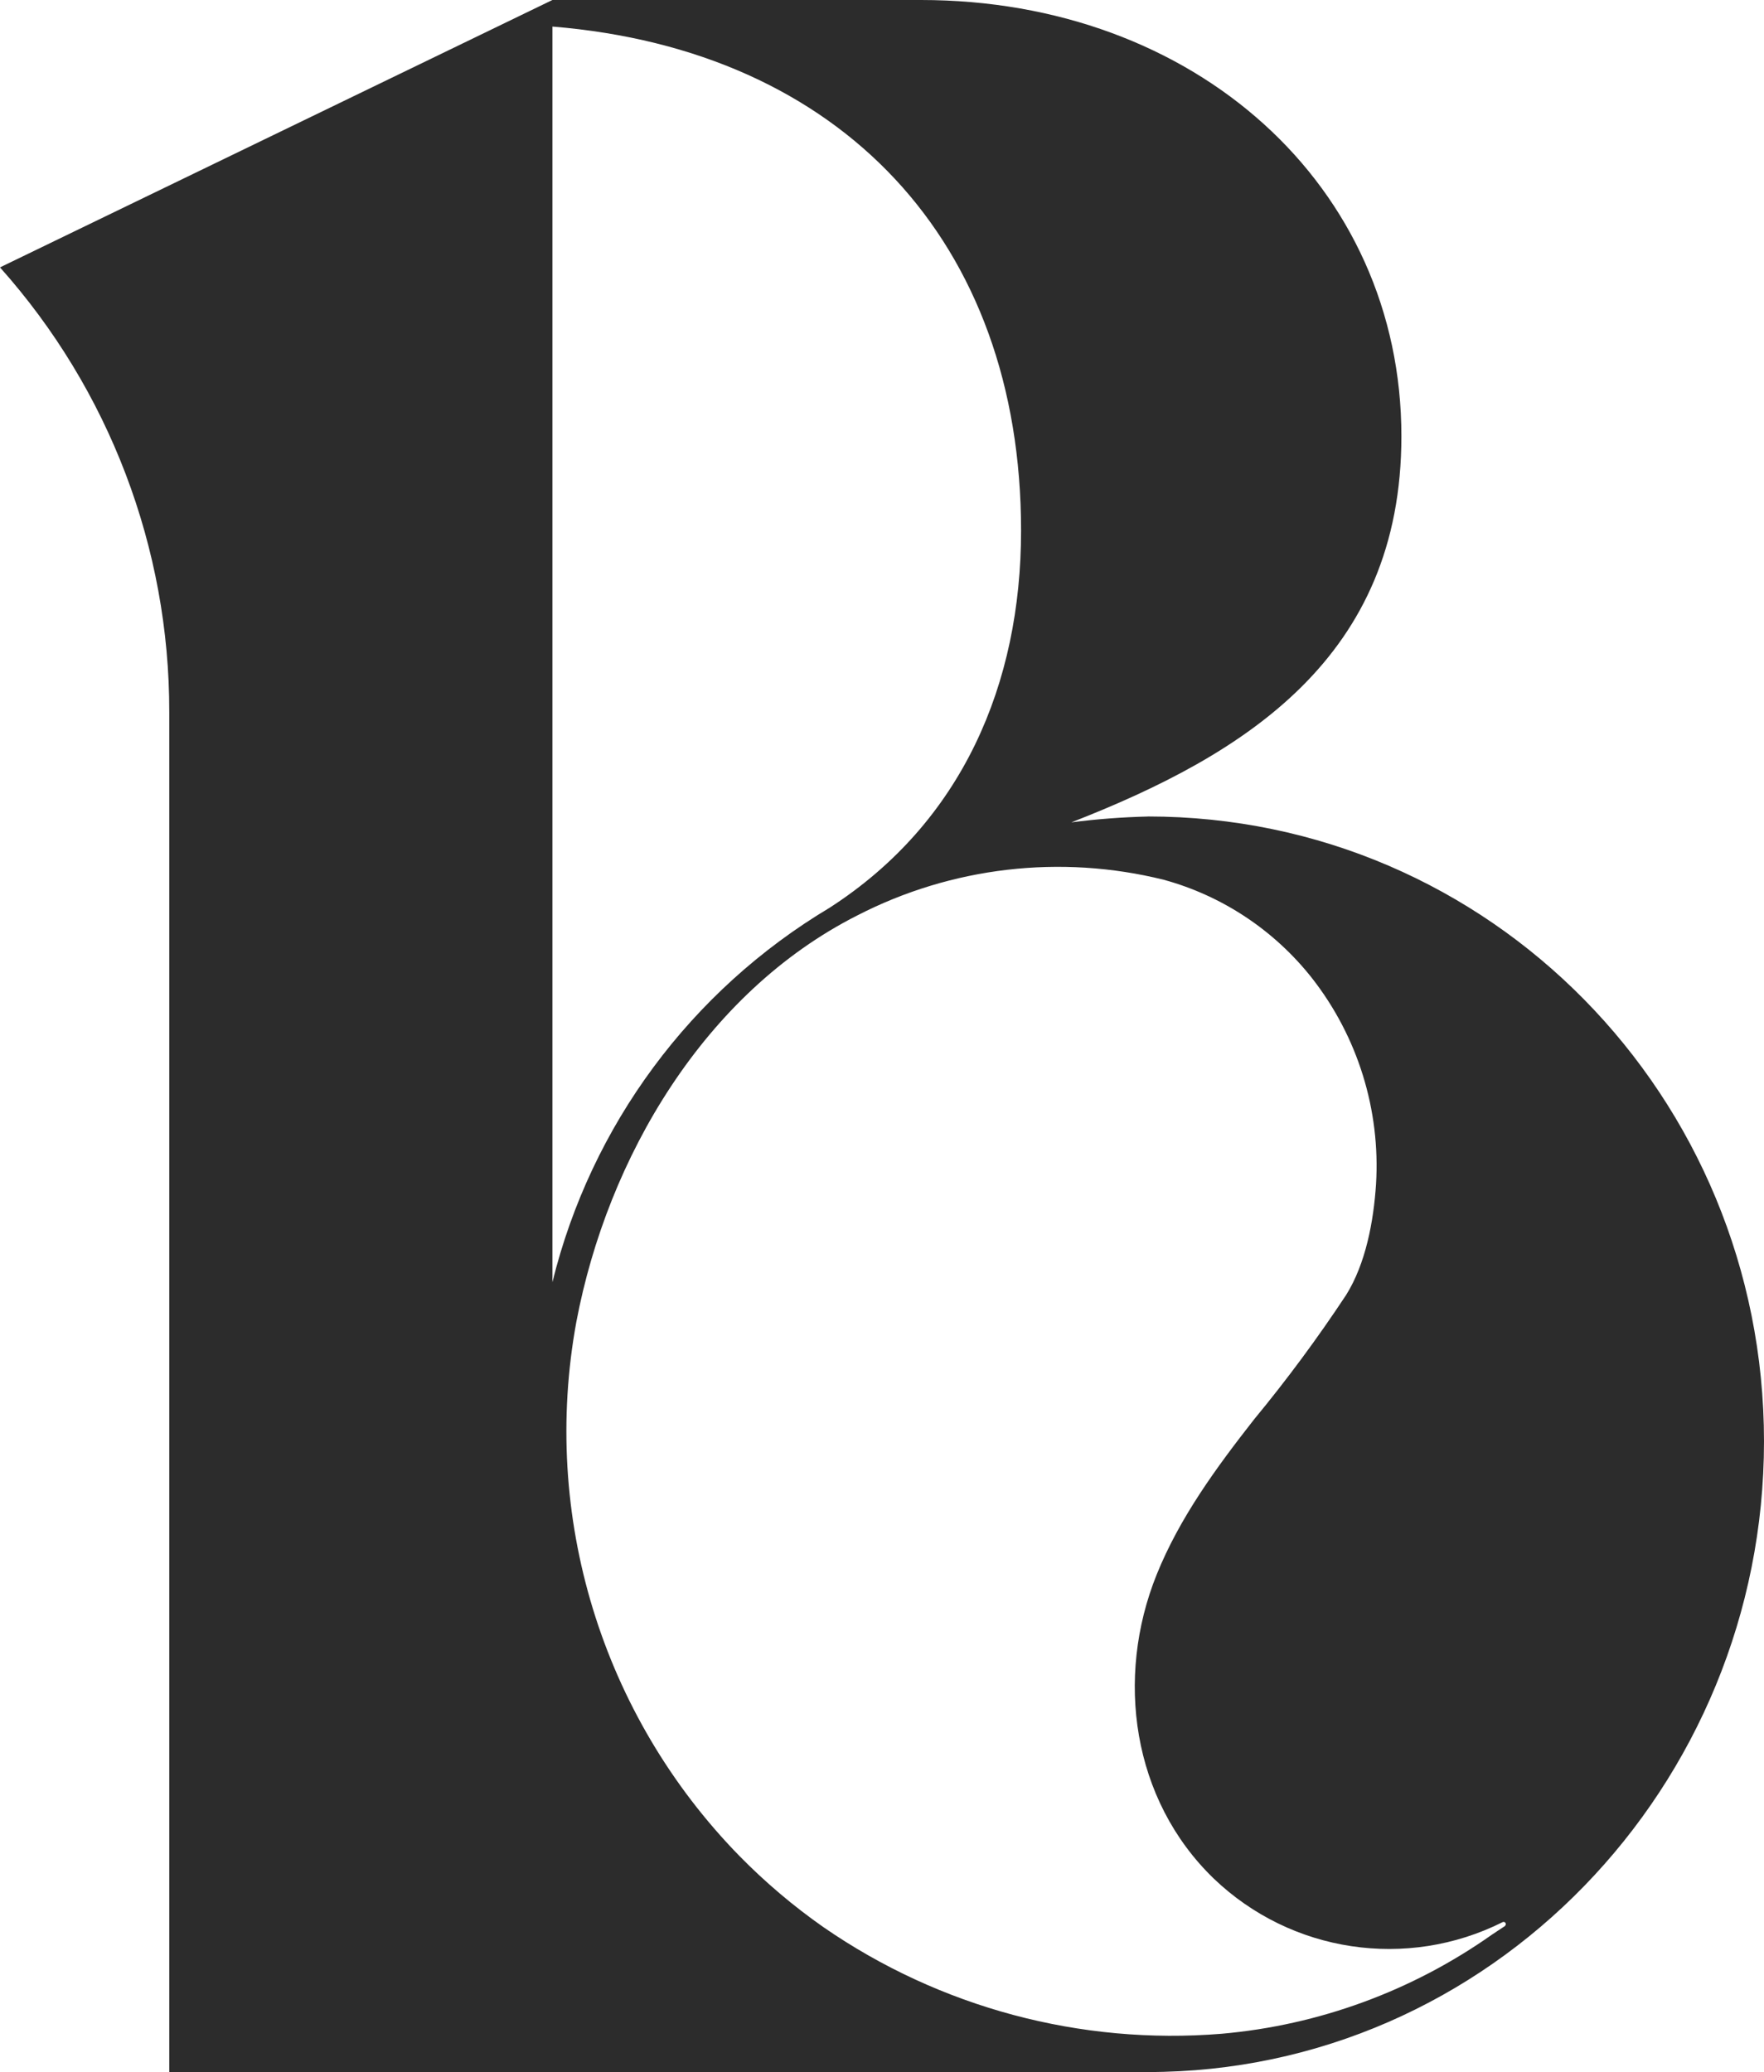 <?xml version="1.0" encoding="UTF-8"?>
<svg id="Calque_2" data-name="Calque 2" xmlns="http://www.w3.org/2000/svg" viewBox="0 0 415.61 488.27">
  <defs>
    <style>
      .cls-1 {
        fill: #2c2c2c;
      }
    </style>
  </defs>
  <g id="Calque_1-2" data-name="Calque 1">
    <g id="Groupe_3" data-name="Groupe 3">
      <path id="Tracé_1" data-name="Tracé 1" class="cls-1" d="M270.45,192.41c-6.03.15-12.06.6-18.04,1.38,40.97-15.98,77.77-38.9,77.77-90.99C330.18,43.76,281.56,0,216.97,0h-86.82L0,63.01c25.73,28.82,39.93,66.13,39.88,104.76v320.5h230.57c80.58,0,145.16-67.36,145.16-148.63s-64.59-147.24-145.16-147.24ZM130.15,6.26c68.08,5.55,110.42,50.71,110.42,118.77,0,36.11-13.87,68.75-45.13,88.89-32.68,19.52-56.19,51.28-65.29,88.23V6.26ZM354.61,453.84c-1.02.69-2.07,1.35-3.08,2.04-18.81,13.28-40.79,21.36-63.73,23.37-33.21,2.7-66.34-6.16-93.76-25.1-7.09-4.96-13.71-10.57-19.77-16.74-32.52-33.25-46.87-80.22-38.47-125.96,7.33-38.66,30.2-77.5,66.14-95.71,22.26-11.47,47.94-14.46,72.24-8.43,13.81,3.78,26.05,11.91,34.92,23.16,10.8,13.8,16.17,31.1,15.1,48.6-.57,8.71-2.41,18.67-7.04,26.08-6.71,10.16-13.95,19.95-21.7,29.34-8.9,11.36-17.54,23.16-22.94,36.55-9.81,24.37-5.79,53.04,13.44,71.63,18.24,17.49,45.51,21.58,68.1,10.26.25-.12.56.01.68.27.09.23.03.48-.17.62h.03Z"/>
    </g>
  </g>
</svg>